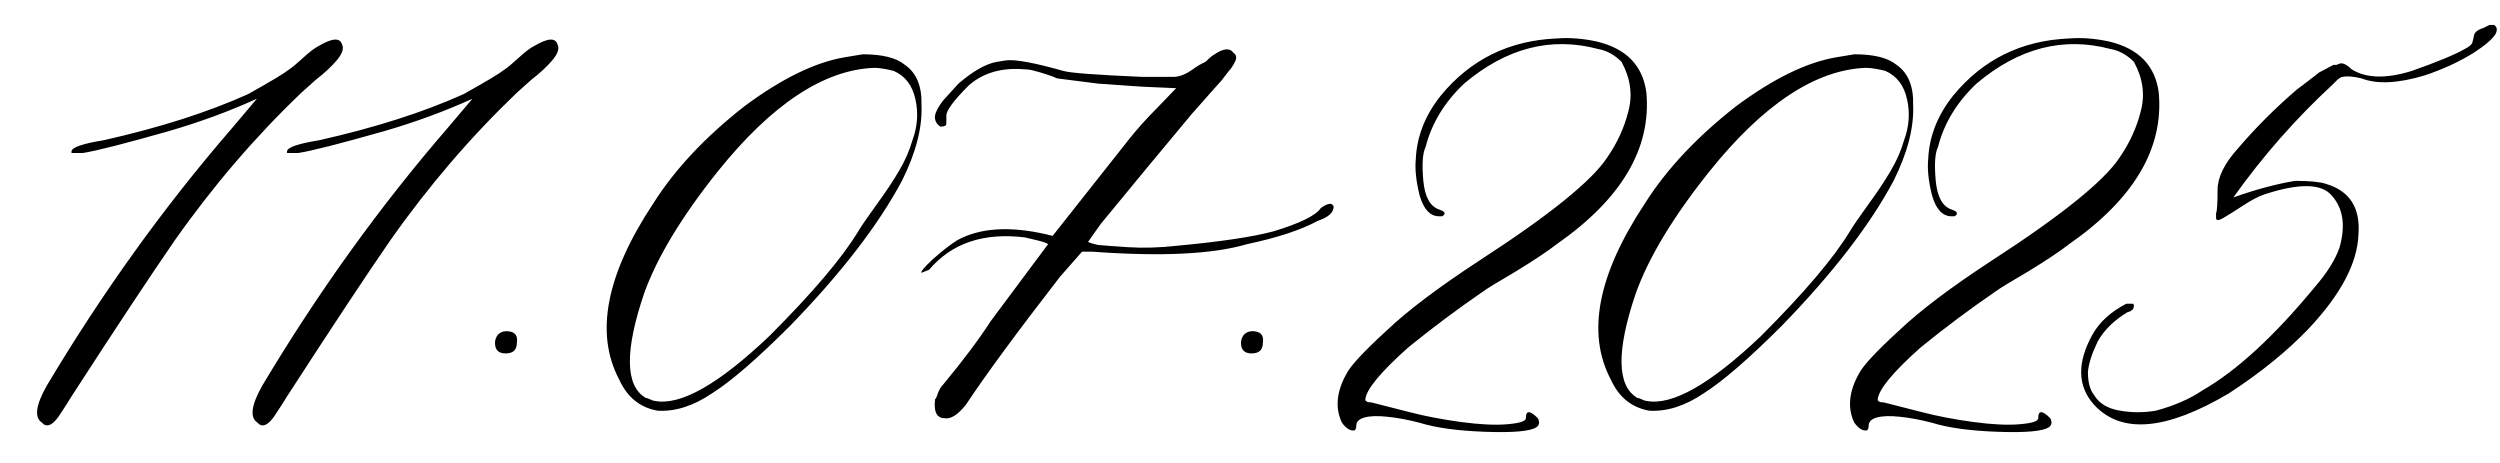 <?xml version="1.0" encoding="UTF-8"?> <svg xmlns="http://www.w3.org/2000/svg" width="81" height="15" viewBox="0 0 81 15" fill="none"><path d="M1.365 13.697C1.105 13.534 1.154 13.136 1.512 12.501C3.318 9.474 5.32 6.69 7.518 4.151L8.323 3.199C7.428 3.606 6.476 3.956 5.467 4.249C4.035 4.656 3.107 4.892 2.684 4.957H2.317V4.908C2.317 4.778 2.667 4.656 3.367 4.542C5.174 4.135 6.728 3.639 8.03 3.053C8.763 2.646 9.21 2.377 9.373 2.247C9.471 2.182 9.617 2.06 9.812 1.881C10.024 1.686 10.195 1.555 10.325 1.49C10.765 1.23 11.017 1.214 11.082 1.441C11.147 1.572 11.09 1.743 10.911 1.954C10.748 2.149 10.521 2.361 10.227 2.589L9.764 3.004C8.266 4.436 6.899 6.031 5.662 7.789C4.897 8.896 3.782 10.58 2.317 12.843C2.22 13.005 2.09 13.209 1.927 13.453C1.731 13.746 1.561 13.844 1.414 13.746L1.365 13.697ZM8.348 13.697C8.087 13.534 8.136 13.136 8.494 12.501C10.301 9.474 12.303 6.69 14.5 4.151L15.306 3.199C14.411 3.606 13.458 3.956 12.449 4.249C11.017 4.656 10.089 4.892 9.666 4.957H9.3V4.908C9.3 4.778 9.65 4.656 10.35 4.542C12.156 4.135 13.711 3.639 15.013 3.053C15.745 2.646 16.193 2.377 16.355 2.247C16.453 2.182 16.6 2.06 16.795 1.881C17.006 1.686 17.177 1.555 17.308 1.49C17.747 1.23 17.999 1.214 18.064 1.441C18.13 1.572 18.073 1.743 17.894 1.954C17.731 2.149 17.503 2.361 17.21 2.589L16.746 3.004C15.249 4.436 13.882 6.031 12.645 7.789C11.88 8.896 10.765 10.58 9.3 12.843C9.202 13.005 9.072 13.209 8.909 13.453C8.714 13.746 8.543 13.844 8.396 13.746L8.348 13.697ZM16.746 11.109C16.746 11.337 16.624 11.451 16.38 11.451C16.152 11.451 16.038 11.337 16.038 11.109C16.038 11.012 16.071 10.922 16.136 10.841C16.233 10.743 16.364 10.711 16.526 10.743C16.705 10.776 16.779 10.898 16.746 11.109ZM21.311 13.307C20.742 13.209 20.327 12.875 20.066 12.306C19.269 10.808 19.635 8.904 21.165 6.593C21.865 5.486 22.85 4.436 24.119 3.443C25.324 2.548 26.406 2.019 27.366 1.856L27.952 1.759C28.587 1.759 29.043 1.873 29.319 2.101C29.694 2.361 29.873 2.792 29.856 3.395C29.889 4.127 29.677 4.949 29.222 5.86C28.457 7.293 27.252 8.855 25.608 10.548C24.534 11.622 23.688 12.354 23.069 12.745C22.467 13.152 21.881 13.339 21.311 13.307ZM21.214 12.989C22.044 13.152 23.281 12.452 24.925 10.89C26.325 9.49 27.285 8.359 27.806 7.496C27.903 7.333 28.099 7.048 28.392 6.642C28.701 6.218 28.945 5.852 29.124 5.543C29.319 5.217 29.466 4.884 29.564 4.542C29.726 4.103 29.759 3.663 29.661 3.224C29.564 2.768 29.328 2.459 28.953 2.296C28.693 2.231 28.481 2.198 28.318 2.198C26.691 2.263 25.006 3.378 23.265 5.543C22.093 7.008 21.295 8.326 20.872 9.498C20.237 11.37 20.254 12.501 20.921 12.892C20.953 12.892 21.002 12.908 21.067 12.94C21.133 12.973 21.181 12.989 21.214 12.989ZM30.613 13.551C30.353 13.551 30.247 13.347 30.296 12.94C30.328 12.908 30.361 12.835 30.394 12.721C30.442 12.607 30.499 12.517 30.564 12.452C31.199 11.687 31.712 11.004 32.102 10.401L33.958 7.911C33.925 7.879 33.812 7.838 33.616 7.789L33.201 7.691C31.866 7.529 30.833 7.879 30.101 8.741L29.856 8.839C29.824 8.806 29.946 8.66 30.223 8.399C30.516 8.139 30.776 7.936 31.004 7.789C31.736 7.382 32.705 7.317 33.909 7.594L34.105 7.643L36.595 4.493C36.855 4.168 37.14 3.85 37.449 3.541L38.108 2.857L37.01 2.809L35.594 2.711L34.251 2.54C34.186 2.507 34.08 2.467 33.934 2.418C33.787 2.369 33.649 2.328 33.519 2.296C33.405 2.263 33.299 2.247 33.201 2.247C32.469 2.182 31.866 2.353 31.395 2.76C30.89 3.264 30.646 3.598 30.662 3.761V4.005C30.662 4.07 30.597 4.103 30.467 4.103C30.369 4.037 30.312 3.956 30.296 3.858C30.263 3.728 30.353 3.525 30.564 3.248L31.053 2.711C31.525 2.304 31.94 2.068 32.298 2.003L32.615 1.954C32.908 1.922 33.519 2.035 34.446 2.296C34.642 2.361 35.496 2.426 37.01 2.491H38.011C38.206 2.491 38.418 2.41 38.645 2.247C38.776 2.149 38.914 2.068 39.06 2.003C39.191 1.873 39.288 1.791 39.353 1.759C39.647 1.563 39.85 1.547 39.964 1.71C40.062 1.775 40.078 1.873 40.013 2.003C39.948 2.133 39.883 2.231 39.817 2.296C39.769 2.361 39.687 2.467 39.573 2.613C39.459 2.743 39.386 2.825 39.353 2.857L38.597 3.712L37.156 5.445L35.667 7.252L35.252 7.838C35.317 7.87 35.423 7.903 35.569 7.936C35.732 7.952 36.058 7.976 36.546 8.009C37.05 8.041 37.588 8.025 38.157 7.96C39.557 7.83 40.59 7.675 41.258 7.496C42.12 7.236 42.633 6.983 42.796 6.739C43.024 6.577 43.162 6.56 43.211 6.69C43.211 6.886 43.04 7.04 42.698 7.154C42.161 7.447 41.396 7.7 40.403 7.911C39.297 8.237 37.628 8.318 35.398 8.155H35.057L34.349 8.961C32.949 10.768 31.932 12.151 31.297 13.111C31.037 13.437 30.809 13.583 30.613 13.551ZM40.916 11.109C40.916 11.337 40.794 11.451 40.55 11.451C40.322 11.451 40.208 11.337 40.208 11.109C40.208 11.012 40.241 10.922 40.306 10.841C40.403 10.743 40.533 10.711 40.696 10.743C40.875 10.776 40.949 10.898 40.916 11.109ZM49.778 13.844C49.583 13.974 49.03 14.023 48.118 13.99C47.223 13.958 46.515 13.86 45.994 13.697C45.62 13.6 45.27 13.534 44.944 13.502C44.635 13.469 44.391 13.477 44.212 13.526C44.033 13.575 43.943 13.665 43.943 13.795C43.943 13.86 43.927 13.909 43.895 13.941C43.764 13.974 43.626 13.893 43.48 13.697C43.252 13.225 43.3 12.696 43.626 12.11C43.756 11.85 44.196 11.378 44.944 10.694C45.612 10.06 46.605 9.311 47.923 8.448C50.185 6.983 51.569 5.868 52.073 5.104C52.399 4.632 52.627 4.135 52.757 3.614C52.903 3.077 52.83 2.54 52.537 2.003C52.309 1.775 52.057 1.637 51.78 1.588C50.25 1.181 48.802 1.555 47.435 2.711C46.8 3.313 46.385 3.997 46.19 4.762C46.092 4.957 46.067 5.323 46.116 5.86C46.165 6.381 46.336 6.69 46.629 6.788C46.824 6.853 46.857 6.926 46.727 7.008C46.694 7.008 46.661 7.008 46.629 7.008C46.336 7.008 46.124 6.78 45.994 6.324C45.88 5.868 45.84 5.478 45.872 5.152C45.905 4.42 46.173 3.736 46.678 3.102C47.638 1.93 48.891 1.311 50.438 1.246C50.844 1.214 51.276 1.246 51.731 1.344C52.692 1.572 53.229 2.125 53.343 3.004C53.505 4.811 52.537 6.446 50.438 7.911C50.145 8.139 49.705 8.432 49.119 8.79C48.533 9.132 48.175 9.352 48.045 9.449C47.215 10.019 46.409 10.621 45.628 11.256C44.733 12.053 44.269 12.615 44.236 12.94C44.236 13.005 44.301 13.038 44.432 13.038L45.677 13.355C46.181 13.486 46.735 13.591 47.337 13.673C47.939 13.754 48.435 13.779 48.826 13.746C49.233 13.713 49.437 13.648 49.437 13.551C49.437 13.29 49.567 13.29 49.827 13.551C49.892 13.681 49.876 13.779 49.778 13.844ZM53.44 13.307C52.871 13.209 52.456 12.875 52.195 12.306C51.398 10.808 51.764 8.904 53.294 6.593C53.994 5.486 54.978 4.436 56.248 3.443C57.453 2.548 58.535 2.019 59.495 1.856L60.081 1.759C60.716 1.759 61.172 1.873 61.448 2.101C61.823 2.361 62.002 2.792 61.985 3.395C62.018 4.127 61.806 4.949 61.351 5.86C60.586 7.293 59.381 8.855 57.737 10.548C56.663 11.622 55.817 12.354 55.198 12.745C54.596 13.152 54.01 13.339 53.44 13.307ZM53.343 12.989C54.173 13.152 55.41 12.452 57.054 10.89C58.453 9.49 59.414 8.359 59.935 7.496C60.032 7.333 60.227 7.048 60.52 6.642C60.83 6.218 61.074 5.852 61.253 5.543C61.448 5.217 61.595 4.884 61.692 4.542C61.855 4.103 61.888 3.663 61.79 3.224C61.692 2.768 61.456 2.459 61.082 2.296C60.822 2.231 60.61 2.198 60.447 2.198C58.82 2.263 57.135 3.378 55.394 5.543C54.222 7.008 53.424 8.326 53.001 9.498C52.366 11.37 52.383 12.501 53.05 12.892C53.082 12.892 53.131 12.908 53.196 12.94C53.261 12.973 53.31 12.989 53.343 12.989ZM66.38 13.844C66.185 13.974 65.631 14.023 64.72 13.99C63.825 13.958 63.117 13.86 62.596 13.697C62.221 13.6 61.871 13.534 61.546 13.502C61.237 13.469 60.992 13.477 60.813 13.526C60.634 13.575 60.545 13.665 60.545 13.795C60.545 13.86 60.529 13.909 60.496 13.941C60.366 13.974 60.227 13.893 60.081 13.697C59.853 13.225 59.902 12.696 60.227 12.11C60.358 11.85 60.797 11.378 61.546 10.694C62.213 10.06 63.206 9.311 64.524 8.448C66.787 6.983 68.17 5.868 68.675 5.104C69 4.632 69.228 4.135 69.358 3.614C69.505 3.077 69.432 2.54 69.139 2.003C68.911 1.775 68.659 1.637 68.382 1.588C66.852 1.181 65.403 1.555 64.036 2.711C63.401 3.313 62.986 3.997 62.791 4.762C62.693 4.957 62.669 5.323 62.718 5.86C62.767 6.381 62.938 6.69 63.23 6.788C63.426 6.853 63.458 6.926 63.328 7.008C63.296 7.008 63.263 7.008 63.23 7.008C62.938 7.008 62.726 6.78 62.596 6.324C62.482 5.868 62.441 5.478 62.474 5.152C62.506 4.42 62.775 3.736 63.279 3.102C64.24 1.93 65.493 1.311 67.039 1.246C67.446 1.214 67.877 1.246 68.333 1.344C69.293 1.572 69.83 2.125 69.944 3.004C70.107 4.811 69.139 6.446 67.039 7.911C66.746 8.139 66.307 8.432 65.721 8.79C65.135 9.132 64.777 9.352 64.647 9.449C63.816 10.019 63.011 10.621 62.23 11.256C61.334 12.053 60.87 12.615 60.838 12.94C60.838 13.005 60.903 13.038 61.033 13.038L62.278 13.355C62.783 13.486 63.336 13.591 63.938 13.673C64.541 13.754 65.037 13.779 65.428 13.746C65.835 13.713 66.038 13.648 66.038 13.551C66.038 13.29 66.168 13.29 66.429 13.551C66.494 13.681 66.478 13.779 66.38 13.844ZM68.699 13.307C69.074 13.372 69.456 13.372 69.847 13.307C70.449 13.144 70.954 12.924 71.36 12.648C72.467 12.013 73.68 10.898 74.998 9.303C75.405 8.831 75.674 8.399 75.804 8.009C75.999 7.309 75.918 6.756 75.56 6.349C75.234 5.942 74.502 5.925 73.362 6.3C73.167 6.365 72.923 6.495 72.63 6.69C72.353 6.869 72.158 6.992 72.044 7.057C71.881 7.154 71.8 7.154 71.8 7.057V6.91C71.832 6.845 71.849 6.593 71.849 6.153C71.849 5.746 72.068 5.299 72.508 4.811C73.078 4.143 73.712 3.508 74.412 2.906C74.672 2.711 74.917 2.524 75.144 2.345L75.608 2.101H75.706C75.771 2.068 75.82 2.052 75.853 2.052C75.95 2.052 76.064 2.117 76.194 2.247C76.666 2.54 77.317 2.556 78.147 2.296C78.978 2.003 79.547 1.767 79.856 1.588C79.987 1.523 80.068 1.458 80.101 1.393L80.149 1.197C80.149 1.067 80.255 0.969 80.467 0.904L80.662 0.807H80.809C80.906 0.872 80.922 0.969 80.857 1.1C80.76 1.262 80.524 1.466 80.149 1.71C79.677 2.003 79.148 2.247 78.562 2.442C77.7 2.703 77.016 2.735 76.512 2.54C76.251 2.475 76.048 2.459 75.901 2.491C75.836 2.491 75.739 2.564 75.608 2.711C74.404 3.818 73.322 5.047 72.361 6.397C73.094 6.137 73.761 5.958 74.363 5.86C74.835 5.86 75.169 5.893 75.364 5.958C76.129 6.186 76.479 6.731 76.414 7.594C76.382 8.521 75.844 9.539 74.803 10.646C74.103 11.378 73.24 12.078 72.215 12.745C70.18 13.95 68.724 14.072 67.845 13.111C67.308 12.509 67.291 11.752 67.796 10.841C68.024 10.434 68.39 10.1 68.894 9.84H69.114C69.147 9.872 69.147 9.929 69.114 10.011C69.049 10.076 68.992 10.108 68.943 10.108C68.504 10.369 68.178 10.686 67.967 11.06C67.772 11.467 67.666 11.801 67.649 12.062C67.649 12.387 67.715 12.631 67.845 12.794C68.007 13.071 68.292 13.242 68.699 13.307Z" fill="black"></path></svg> 